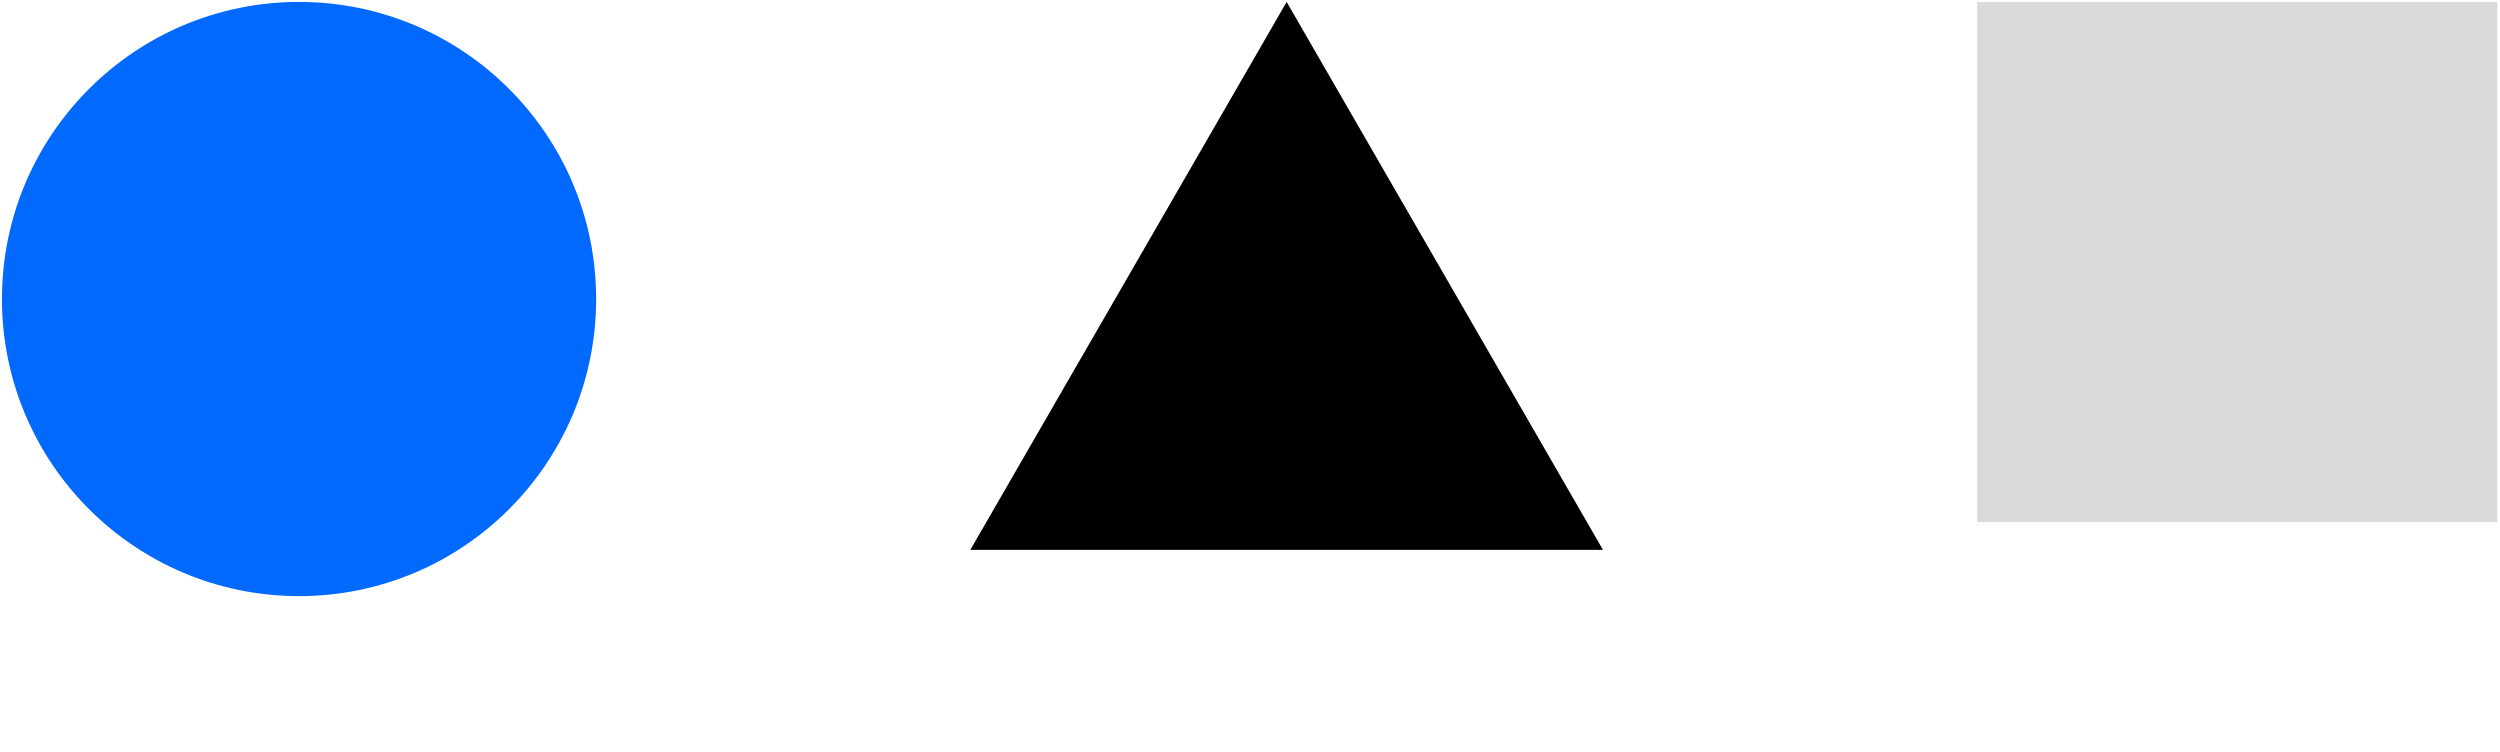<?xml version="1.0" encoding="UTF-8"?> <svg xmlns="http://www.w3.org/2000/svg" width="123" height="37" viewBox="0 0 123 37" fill="none"> <circle cx="14.713" cy="14.712" r="14.617" fill="#0269FF"></circle> <path d="M63.303 0.095L78.868 27.055H47.738L63.303 0.095Z" fill="black"></path> <rect x="97.276" y="0.095" width="25.591" height="25.591" fill="#DADADA"></rect> </svg> 